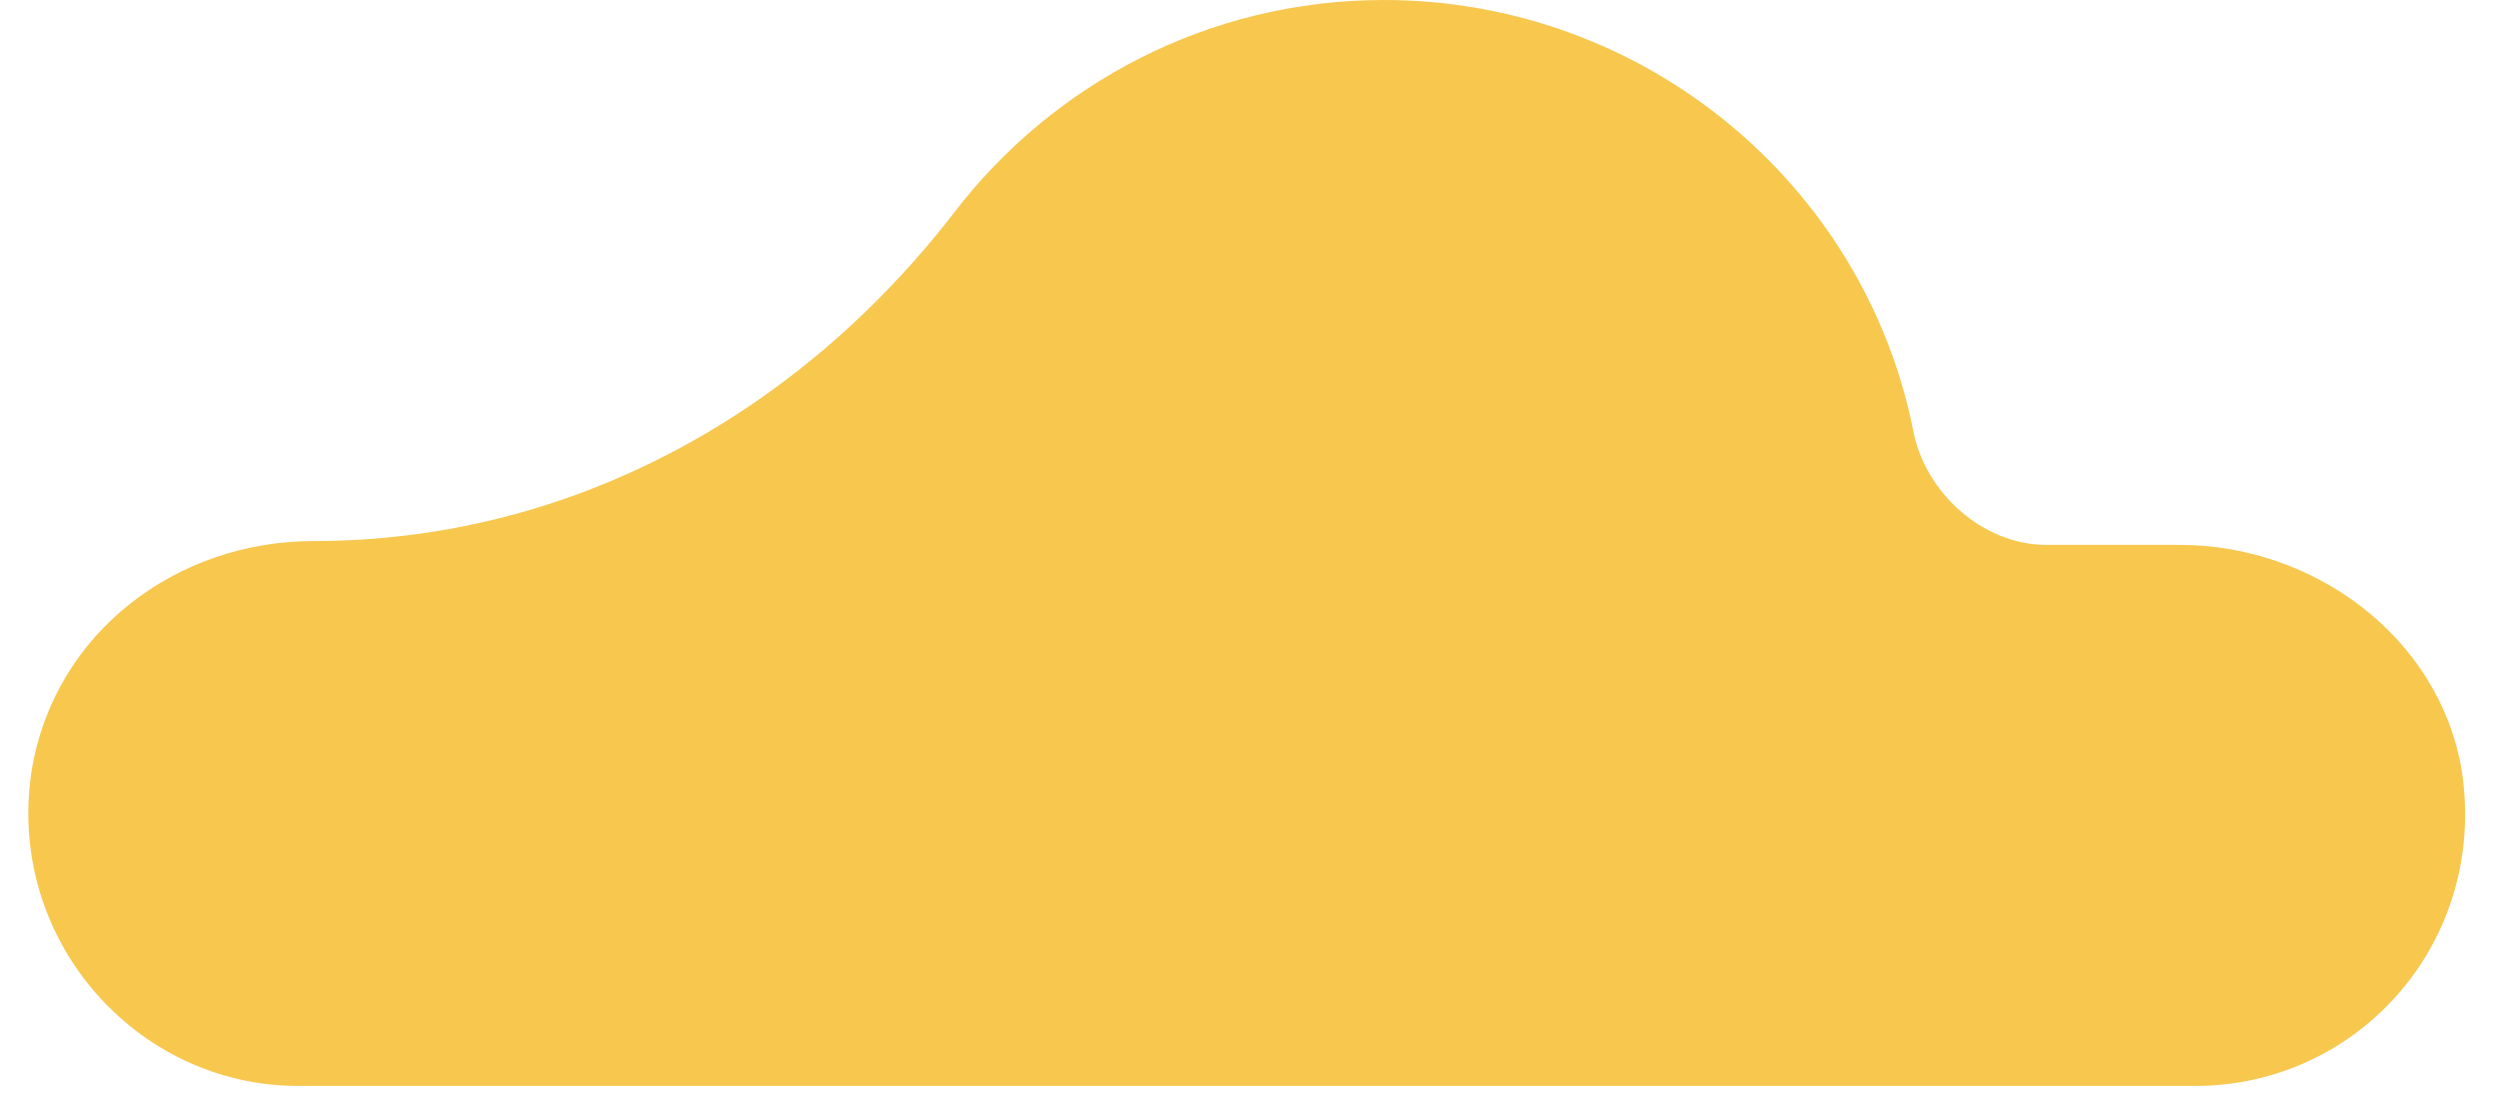 <svg width="45" height="20" viewBox="0 0 45 20" fill="none" xmlns="http://www.w3.org/2000/svg">
<path d="M5.646 9.739C10.239 9.739 14.352 7.476 17.163 3.841C18.945 1.509 21.756 0 24.909 0C29.571 0 33.547 3.292 34.438 7.75C34.644 8.847 35.672 9.808 36.837 9.808H39.236C41.636 9.808 43.898 11.454 44.309 13.854C44.789 16.94 42.459 19.547 39.511 19.547H5.372C2.424 19.547 0.093 16.872 0.573 13.854C0.984 11.385 3.178 9.739 5.646 9.739Z" fill="#F7C74E"/>
</svg>
